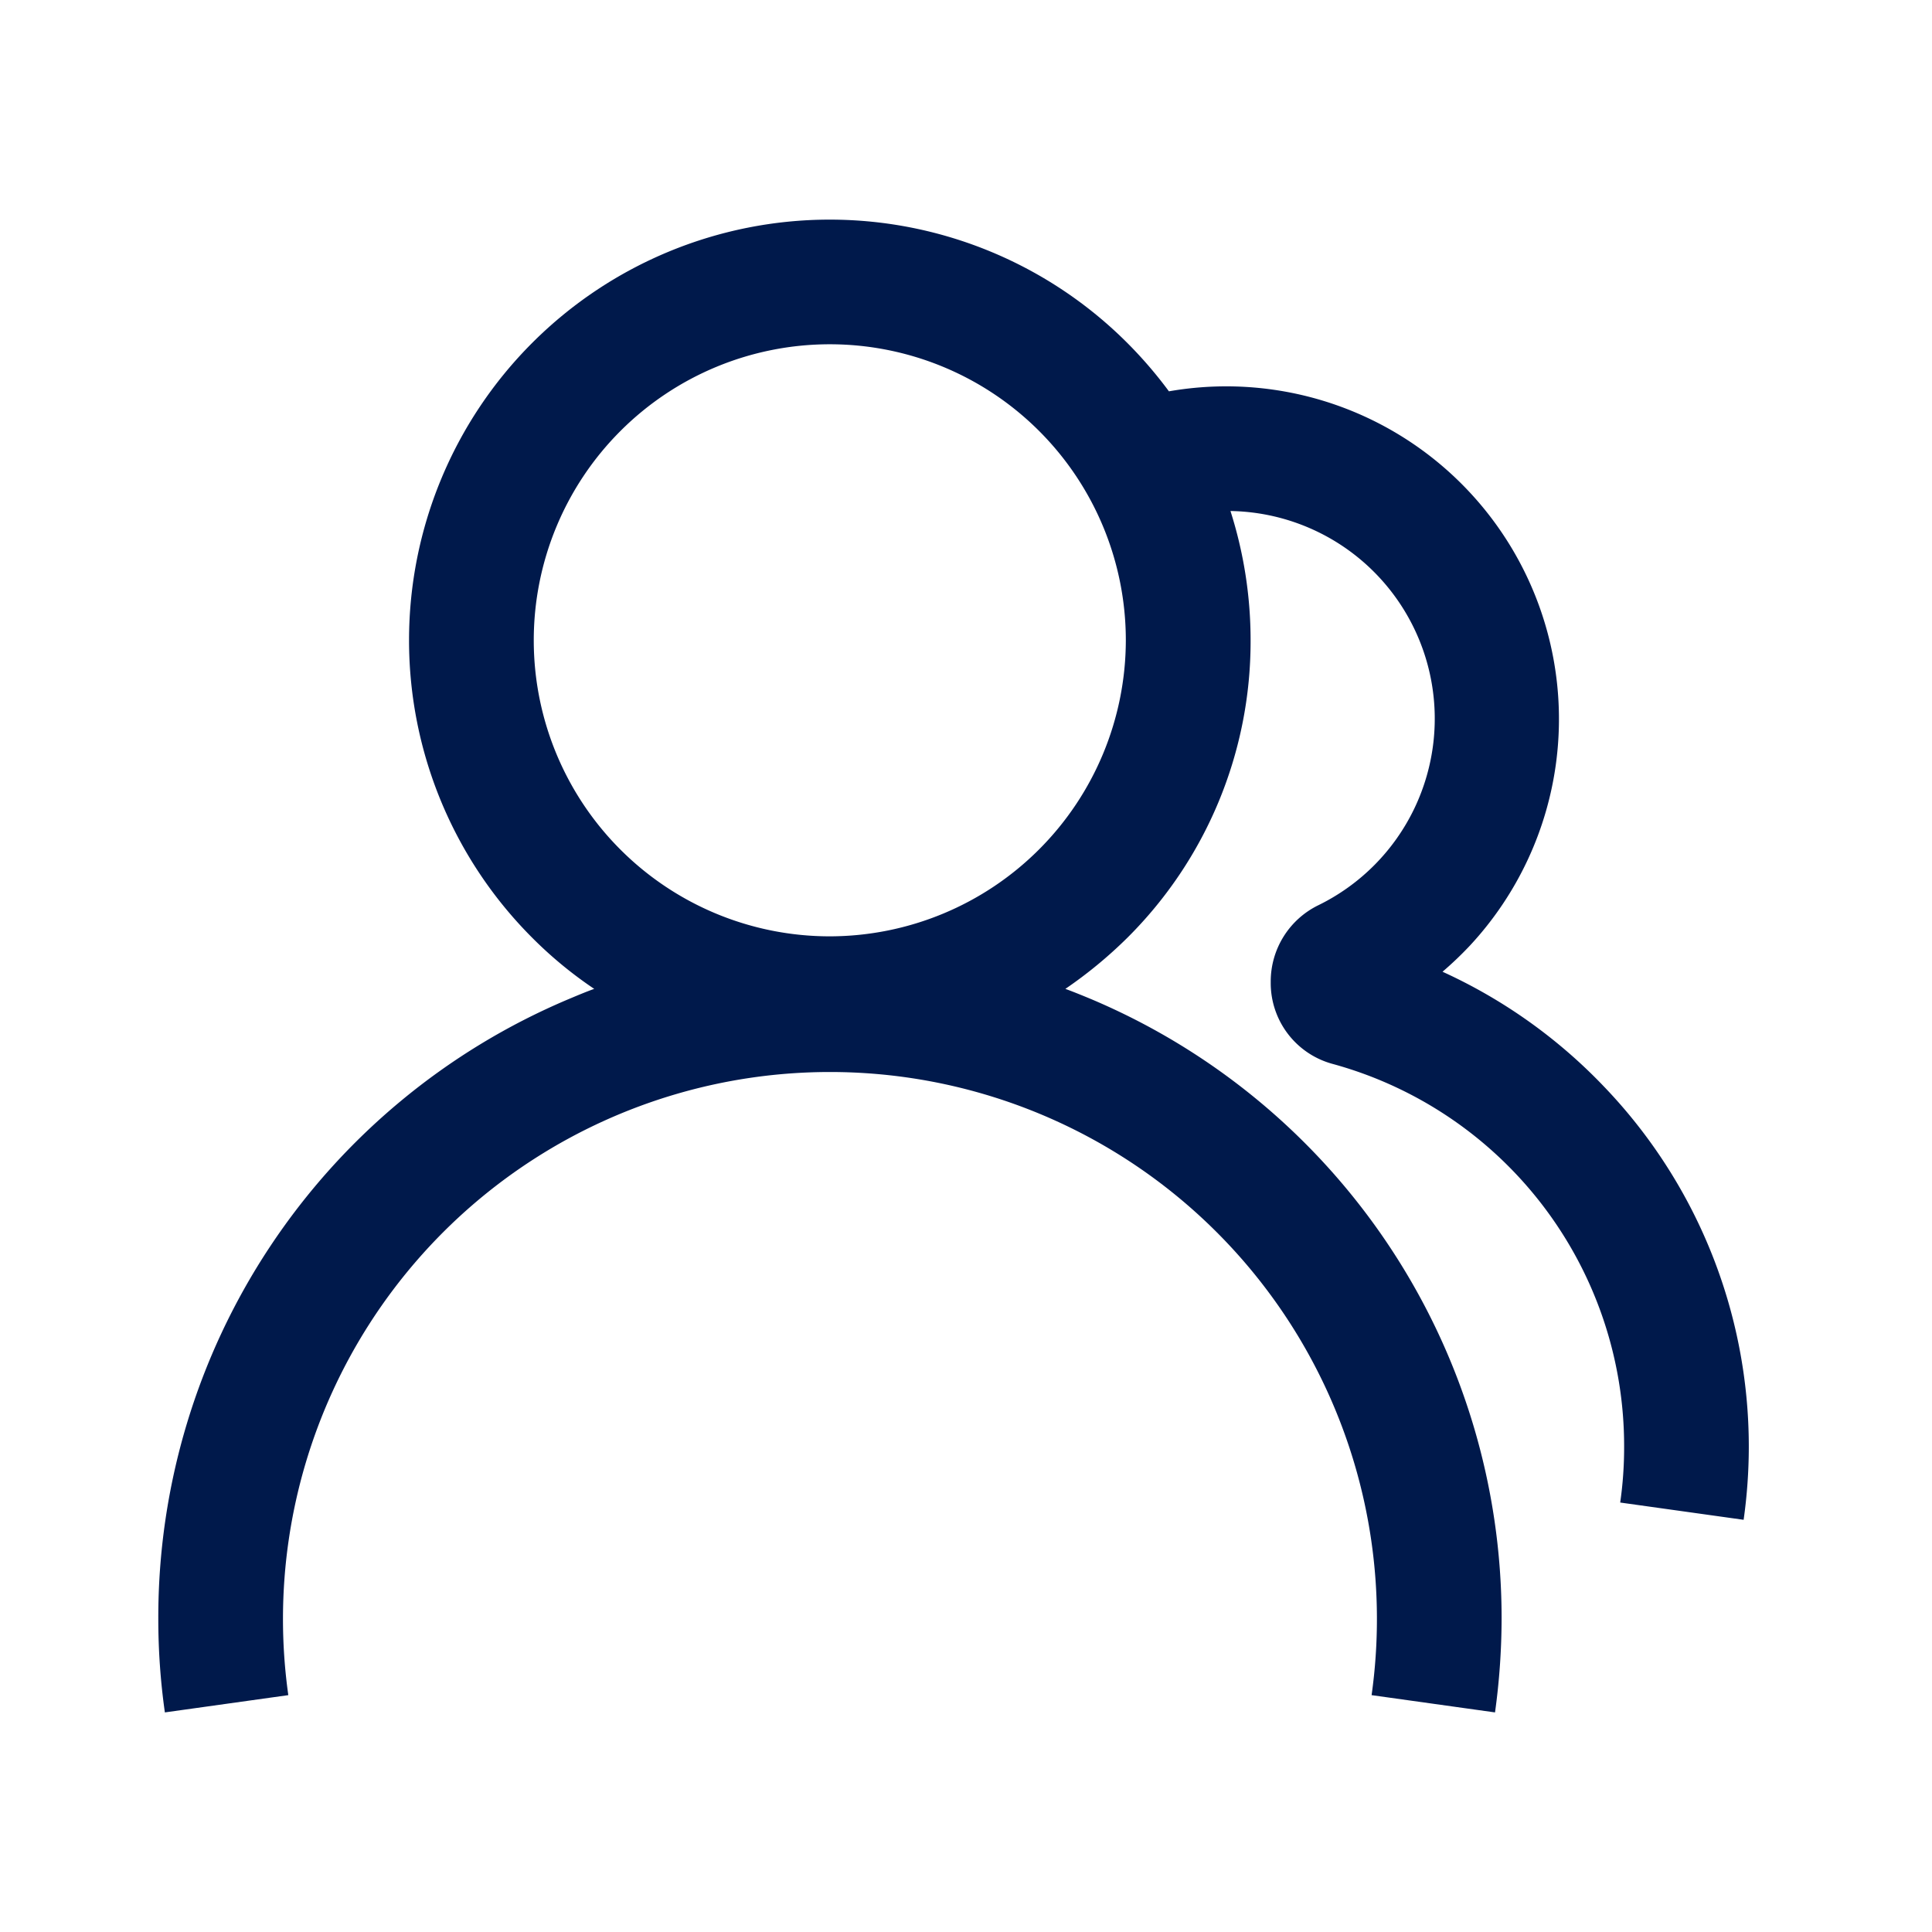 <svg id="组_4796" data-name="组 4796" xmlns="http://www.w3.org/2000/svg" width="62" height="62" viewBox="0 0 62 62">
  <rect id="矩形_765" data-name="矩形 765" width="62" height="62" fill="none"/>
  <path id="路径_385" data-name="路径 385" d="M109.973,118.7a16.758,16.758,0,0,0-5.161-3.664,11.234,11.234,0,0,0,.886-.846A10.677,10.677,0,0,0,96.032,96.41a13.81,13.81,0,0,0-1.338-1.555A13.5,13.5,0,1,0,75.6,113.946a13.189,13.189,0,0,0,1.989,1.64c-.28.1-.554.217-.829.332A21.53,21.53,0,0,0,63.6,135.781a21.332,21.332,0,0,0,.211,3.024l3.961-.554a17.553,17.553,0,1,1,34.764,0l3.961.554a22.209,22.209,0,0,0,.211-3.024,21.565,21.565,0,0,0-13.164-19.863c-.274-.114-.554-.229-.835-.332a14.236,14.236,0,0,0,1.989-1.64,13.412,13.412,0,0,0,3.955-9.545,13.634,13.634,0,0,0-.646-4.15,6.665,6.665,0,0,1,2.824,12.649,2.722,2.722,0,0,0-1.532,2.435v.057a2.688,2.688,0,0,0,1.978,2.6,12.713,12.713,0,0,1,9.363,12.289,12.435,12.435,0,0,1-.126,1.789l3.961.554a16.876,16.876,0,0,0,.166-2.343A16.686,16.686,0,0,0,109.973,118.7Zm-24.824-4.8a9.5,9.5,0,1,1,9.5-9.5,9.514,9.514,0,0,1-9.5,9.5Z" transform="translate(-58.52 -83.852)" fill="#00194b"/>
</svg>
